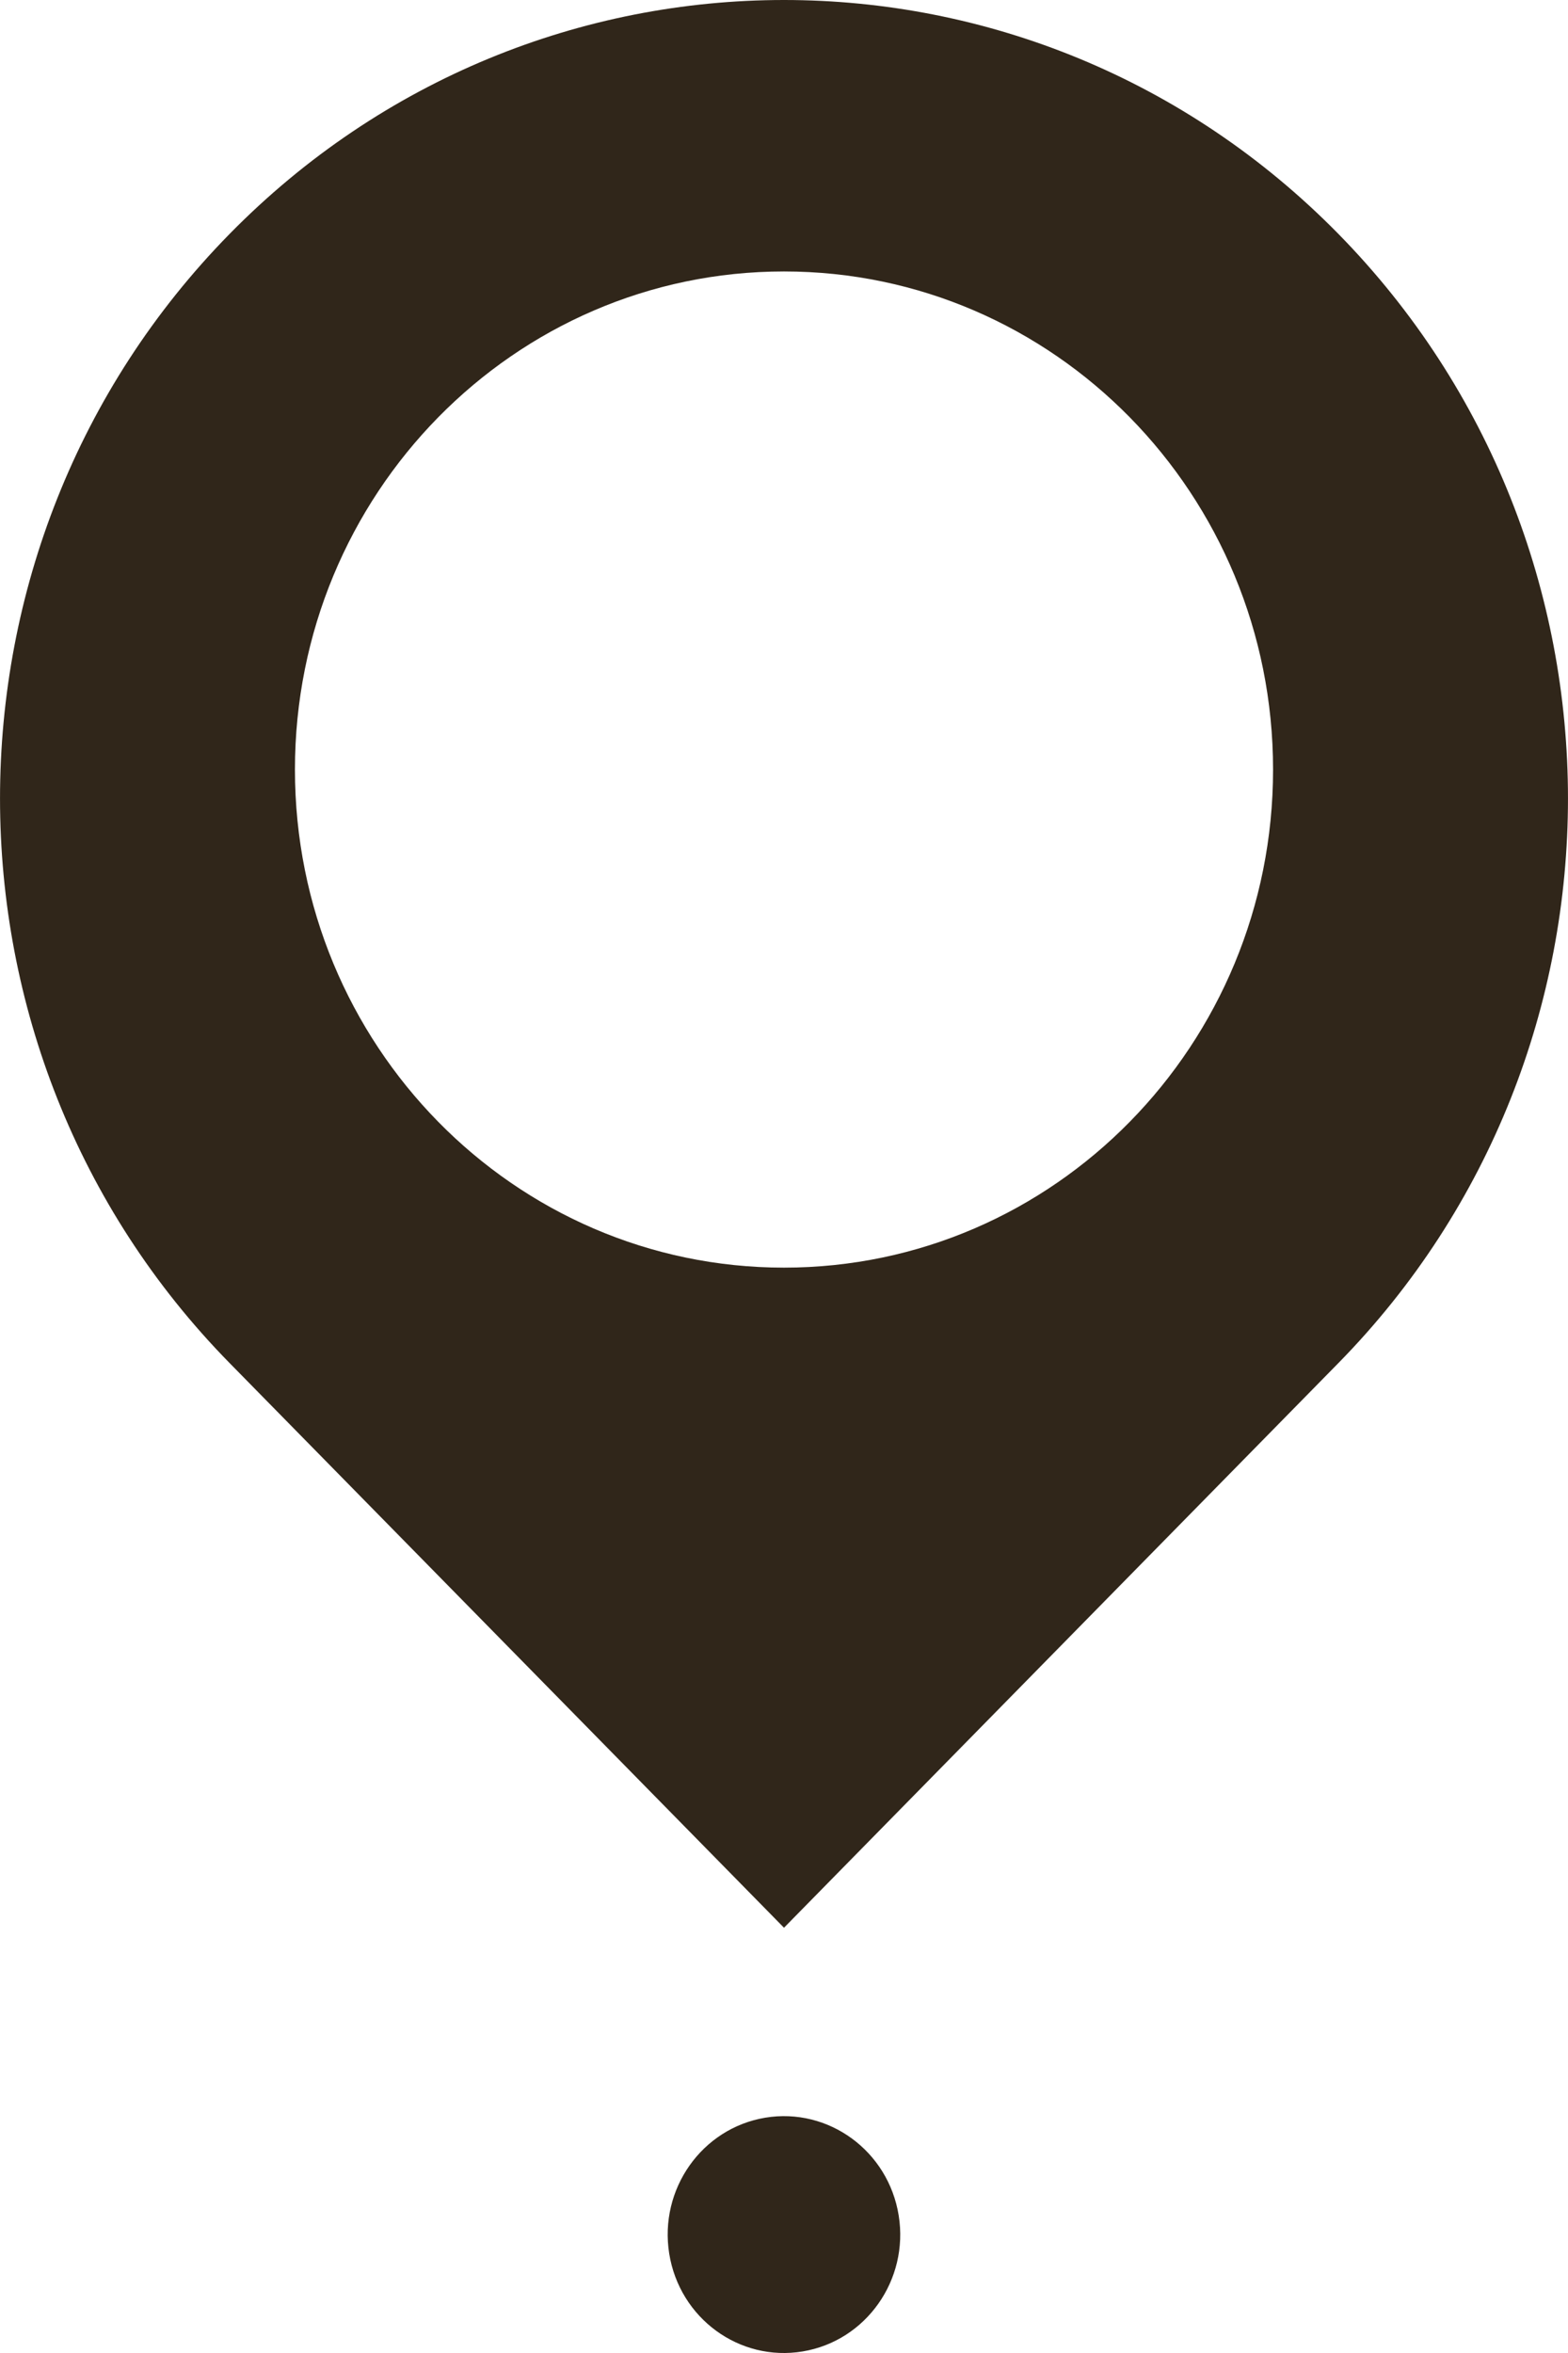 <svg width="20" height="30" viewBox="0 0 20 30" fill="none" xmlns="http://www.w3.org/2000/svg">
<g clip-path="url(#clip0_171_773)">
<path d="M17.071 2.982C13.165 -0.994 6.834 -0.994 2.929 2.982C-0.976 6.958 -0.976 13.403 2.929 17.379L10 24.578L17.071 17.379C20.976 13.403 20.976 6.958 17.071 2.982ZM10 16.162C6.555 16.162 3.762 13.319 3.762 9.812C3.762 6.304 6.555 3.461 10 3.461C13.445 3.461 16.238 6.304 16.238 9.812C16.238 13.319 13.445 16.162 10 16.162Z" fill="#30261A"/>
<path d="M10.239 29.98C11.047 29.845 11.595 29.069 11.463 28.247C11.331 27.424 10.568 26.866 9.76 27C8.952 27.135 8.404 27.911 8.536 28.734C8.668 29.557 9.431 30.115 10.239 29.98Z" fill="#30261A"/>
</g>
<defs>
<clipPath id="clip0_171_773">
<rect width="20" height="30" fill="white"/>
</clipPath>
</defs>
</svg>
